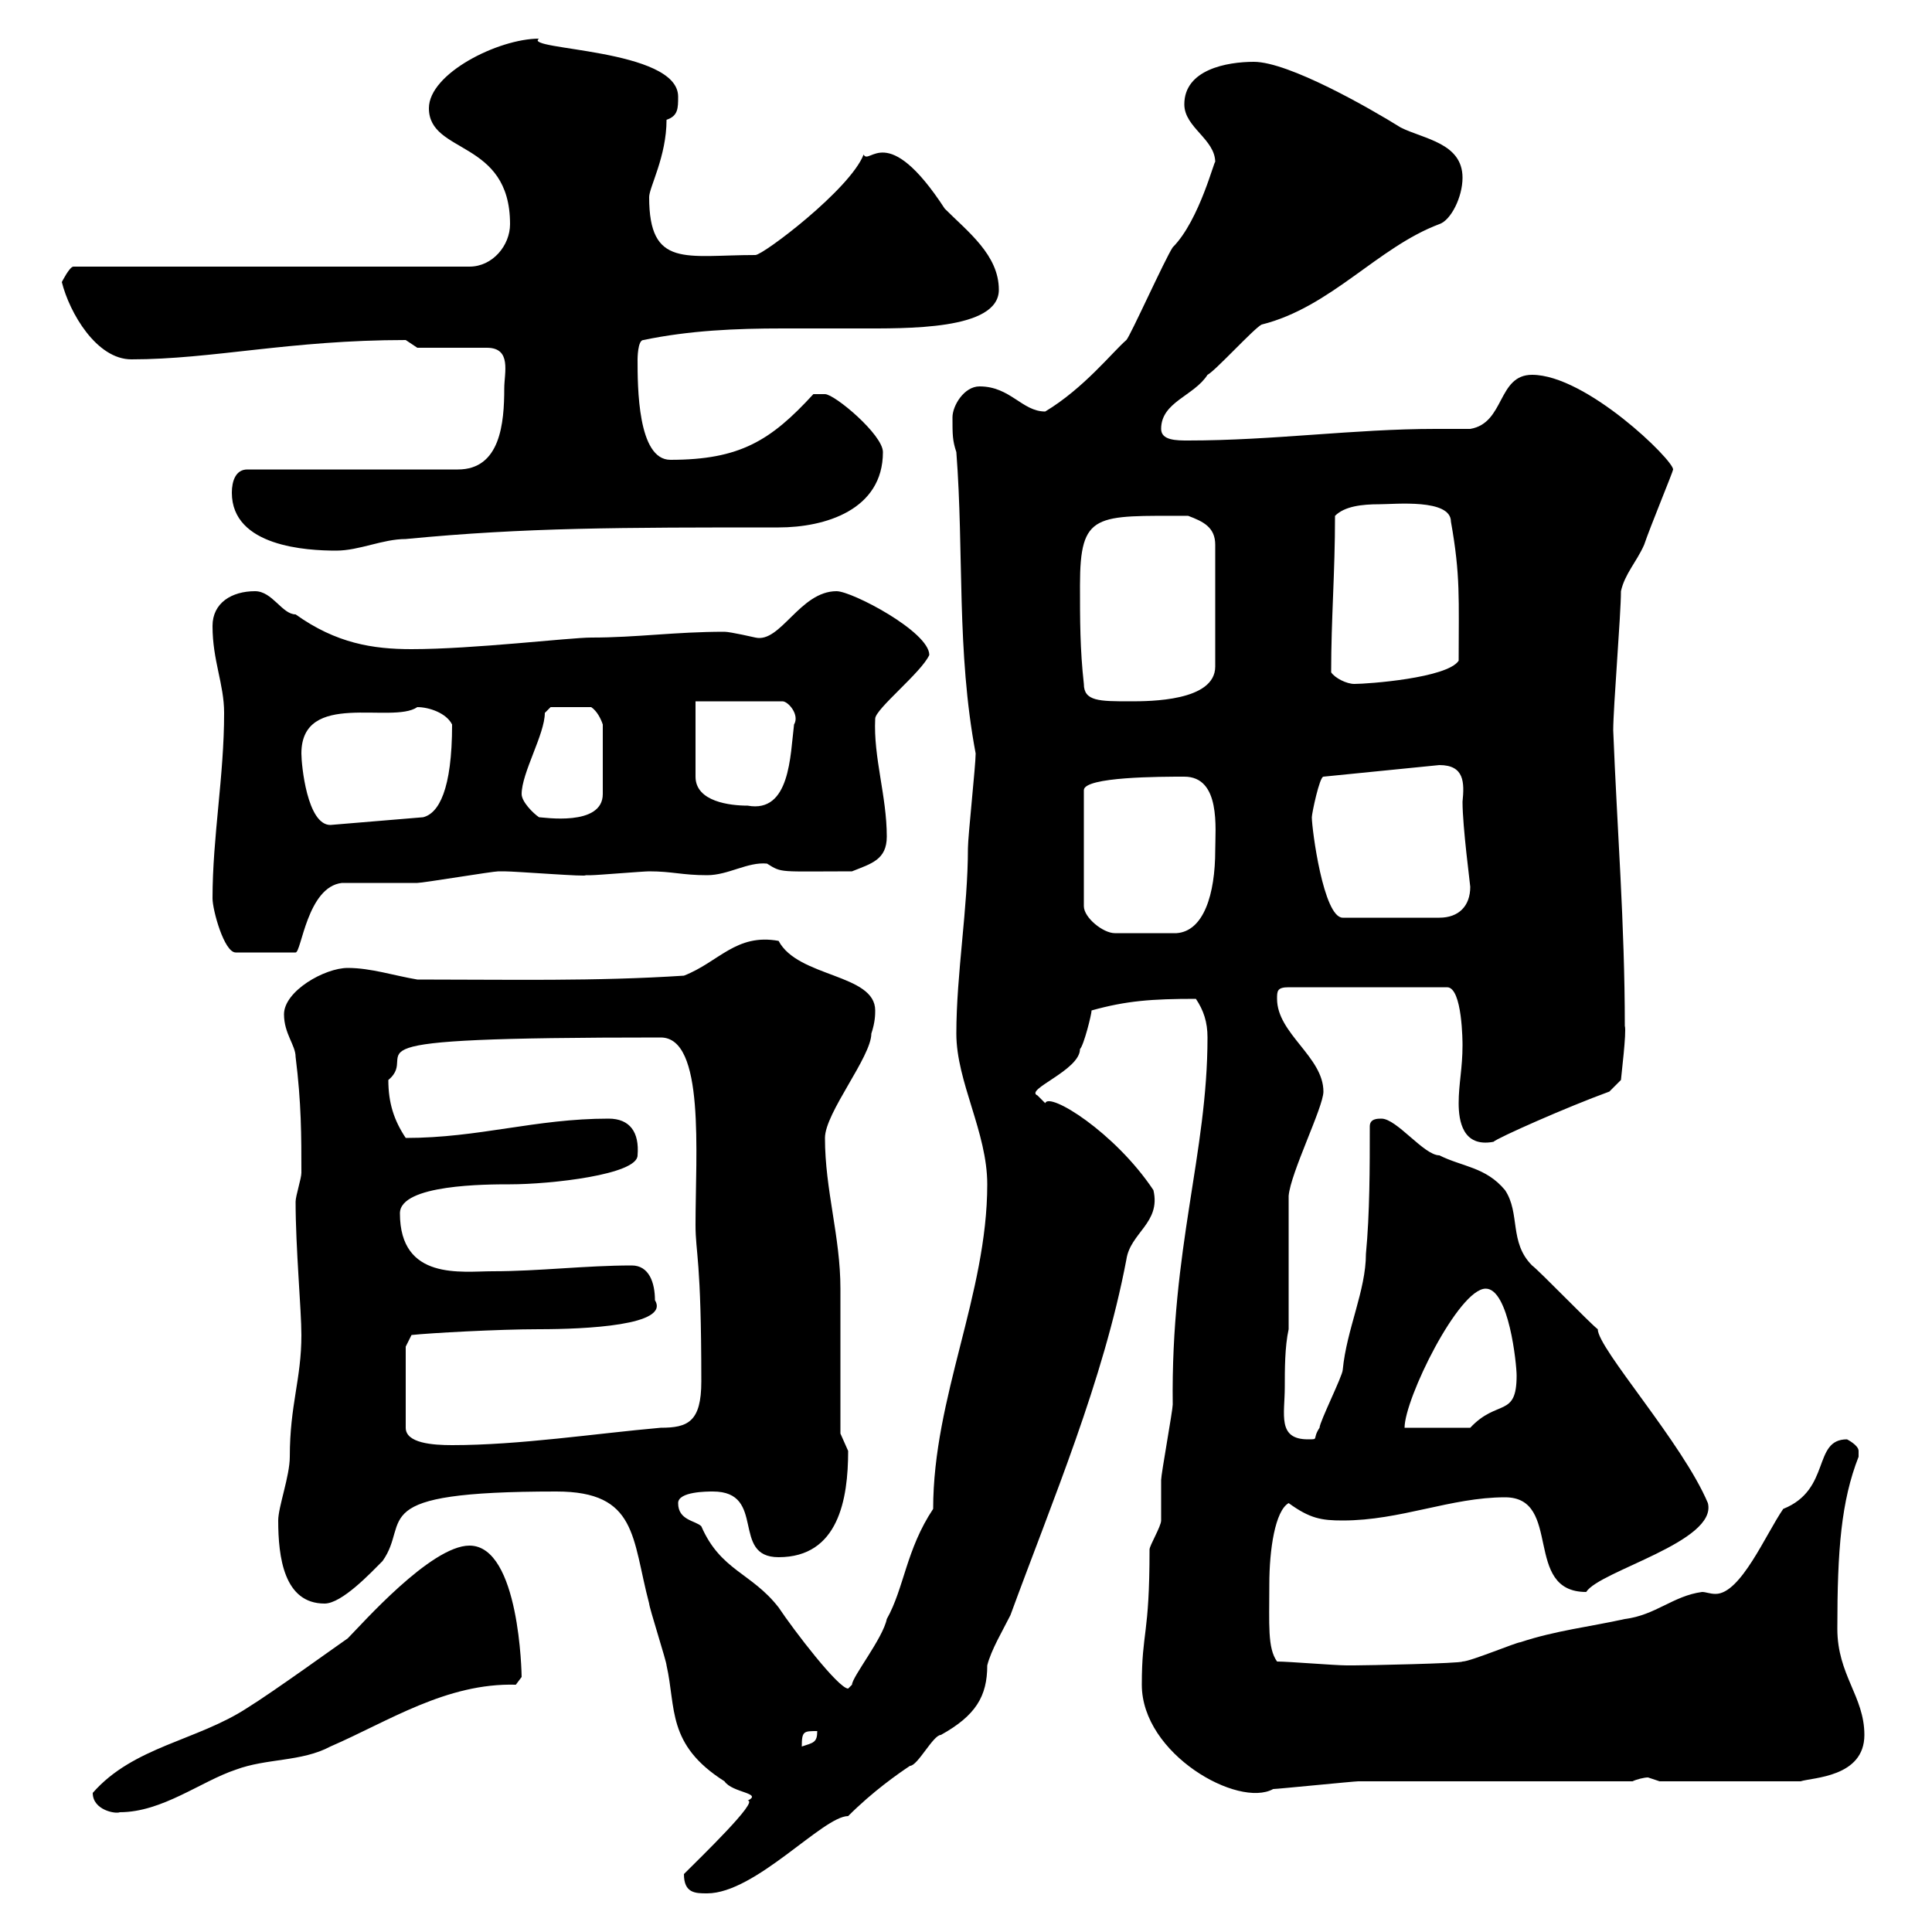 <svg xmlns="http://www.w3.org/2000/svg" xmlns:xlink="http://www.w3.org/1999/xlink" width="300" height="300"><path d="M106.20 291C106.20 294 108 294 109.80 294C117.30 294 127.80 282 131.70 282C135.60 278.10 139.50 275.40 141.30 274.20C142.50 274.20 144.90 269.40 146.10 269.40C151.50 266.40 153.30 263.40 153.30 258.60C153.90 256.20 155.70 253.20 156.90 250.80C163.50 232.80 171.30 214.50 174.90 195.60C175.50 191.40 180.30 189.90 179.10 184.80C173.10 175.80 162.90 169.50 162.30 171.30C162.30 171.30 161.10 170.10 161.10 170.10C159 169.20 167.70 166.20 167.70 162.90C168.30 162.30 169.50 157.50 169.50 156.90C174.90 155.40 178.80 155.10 185.70 155.10C186.90 156.90 187.50 158.70 187.50 161.10C187.50 179.10 181.80 193.80 182.10 218.10C182.10 219 180.30 228.90 180.30 229.80C180.30 230.70 180.30 235.20 180.30 236.10C180.30 237 178.50 240 178.50 240.60C178.50 254.10 177.30 253.20 177.30 261.60C177.30 272.40 192.30 280.80 197.70 277.80C198.30 277.80 210.30 276.60 210.90 276.60C217.50 276.60 246.90 276.60 253.50 276.60C254.10 276.30 255.30 276 255.90 276C255.90 276 257.70 276.60 257.70 276.60L279.60 276.60C281.40 276 289.50 276 289.50 269.40C289.50 263.40 285.30 260.10 285.30 252.90C285.30 240.60 285.90 233.10 288.60 226.20C288.60 226.20 288.60 226.20 288.60 225.30C288.60 224.40 286.80 223.50 286.80 223.50C281.40 223.50 284.40 231.30 276.90 234.30C274.20 238.20 270.30 247.50 266.40 247.50C265.50 247.50 264.90 247.20 264.30 247.20C259.80 247.80 257.10 250.80 252.30 251.40C246.90 252.60 241.50 253.20 236.10 255C235.50 255 228.30 258 227.10 258C226.80 258.30 212.10 258.60 210.30 258.60C210.30 258.60 209.10 258.60 209.10 258.60C207.30 258.60 200.10 258 198.30 258C196.80 255.90 197.10 252.30 197.10 246C197.10 240.60 198 234.60 200.10 233.40C203.40 235.80 205.20 236.10 208.50 236.10C217.50 236.10 225.30 232.50 233.70 232.50C242.70 232.50 236.40 247.20 246.30 247.20C248.40 243.90 266.70 239.40 265.20 233.40C261.30 224.10 248.10 209.40 248.10 206.40C246.90 205.50 239.10 197.40 237.90 196.50C234.30 192.90 236.10 188.40 233.70 184.80C230.70 181.20 227.10 181.20 223.50 179.40C221.10 179.40 216.90 173.70 214.50 173.70C213.90 173.70 212.70 173.70 212.70 174.90C212.70 181.20 212.70 188.40 212.10 194.70C212.10 200.40 209.10 206.40 208.50 212.70C208.50 213.60 204.90 220.80 204.90 221.70C203.70 223.50 204.90 223.50 203.10 223.50C198.30 223.50 199.50 219.60 199.50 215.40C199.50 212.70 199.50 209.10 200.10 206.40L200.10 185.70C200.40 182.10 205.50 171.90 205.50 169.50C205.50 164.10 198.30 160.50 198.30 155.10C198.30 153.90 198.30 153.30 200.10 153.30L224.70 153.30C227.10 153.30 227.10 162 227.10 162.30C227.10 165.90 226.50 168.30 226.50 171.30C226.50 174 227.10 178.20 231.90 177.30C232.50 176.70 243.30 171.90 249.90 169.50L251.70 167.70C251.70 167.40 252.60 160.20 252.30 159.30C252.30 143.40 251.10 128.70 250.50 113.40C250.50 109.80 251.70 95.40 251.70 91.80C252.30 89.10 254.10 87.30 255.30 84.60C256.20 81.90 259.80 73.20 259.80 72.90C259.80 71.40 246.30 58.20 237.90 58.20C232.50 58.20 233.70 65.70 228.30 66.60C226.50 66.60 224.70 66.60 222.90 66.60C210.30 66.60 197.70 68.40 184.50 68.40C182.70 68.40 180.30 68.40 180.30 66.60C180.30 62.40 185.40 61.50 187.50 58.20C188.70 57.60 194.70 51 195.90 50.40C206.70 47.70 213.90 38.40 223.50 34.80C225.30 34.20 227.10 30.60 227.10 27.60C227.10 22.20 221.10 21.60 217.50 19.80C212.70 16.80 200.10 9.60 194.70 9.60C190.50 9.60 183.90 10.80 183.90 16.20C183.90 19.80 188.70 21.60 188.70 25.20C188.70 24.30 186.30 34.20 182.10 38.40C180.90 40.20 175.50 52.20 174.90 52.80C172.80 54.60 168.30 60.30 162.30 63.90C158.70 63.90 156.90 60 152.10 60C149.70 60 147.90 63 147.90 64.80C147.90 67.50 147.90 68.40 148.50 70.20C149.70 85.80 148.50 101.10 151.50 117C151.50 118.80 150.30 129.90 150.30 131.70C150.30 141 148.50 151.20 148.50 160.50C148.50 168 153.30 175.80 153.30 183.90C153.30 201 144.90 216.90 144.90 234.30C140.70 240.60 140.40 246.60 137.70 251.40C137.10 254.40 132.30 260.40 132.30 261.60C132.30 261.60 131.70 262.20 131.70 262.20C130.20 262.20 123.30 253.20 120.90 249.60C116.70 244.20 111.90 243.90 108.90 237C108 236.10 105.30 236.10 105.30 233.40C105.30 231.60 109.80 231.60 110.70 231.60C119.10 231.60 113.40 241.80 120.90 241.80C130.20 241.80 131.70 232.80 131.70 225.30C131.70 225.30 130.50 222.60 130.50 222.60C130.50 219 130.50 203.70 130.50 200.10C130.50 192 128.10 184.80 128.10 176.70C128.10 172.80 135.30 164.10 135.30 160.50C135.90 158.70 135.90 157.50 135.90 156.90C135.90 151.20 123.90 151.80 120.90 146.10C114.30 144.90 111.60 149.40 106.20 151.50C92.40 152.40 79.20 152.10 64.80 152.10C61.20 151.50 57.60 150.30 54 150.30C50.40 150.30 44.10 153.90 44.10 157.50C44.10 160.50 45.90 162.30 45.90 164.10C46.80 171.30 46.80 176.40 46.80 182.10C46.80 183 45.90 185.70 45.90 186.60C45.90 193.80 46.80 203.40 46.80 207.30C46.80 214.20 45 218.10 45 226.20C45 229.20 43.20 234 43.20 236.10C43.20 241.80 44.10 249 50.40 249C53.10 249 57.60 244.20 59.40 242.40C63.90 236.10 56.10 231.60 86.40 231.60C99 231.60 98.10 238.80 100.80 249C100.80 249.60 103.50 258 103.50 258.60C105 265.20 103.50 270.90 112.50 276.60C113.70 278.40 118.50 278.40 116.10 279.60C117.90 279.60 108.90 288.30 106.20 291ZM14.40 278.40C14.40 281.10 18 281.70 18.60 281.40C25.20 281.40 31.20 276.60 36.60 274.80C41.40 273 46.80 273.60 51.30 271.20C60.30 267.30 69.30 261.30 80.10 261.60L81 260.40C81 260.10 80.70 240 72.90 240C66.90 240 56.10 252.30 54 254.40C53.10 255 42.30 262.80 38.40 265.20C30.60 270.30 20.70 271.20 14.40 278.40ZM126.90 268.80C126.90 270.60 126.30 270.60 124.50 271.20C124.50 268.80 124.80 268.80 126.90 268.80ZM63 209.10L63.90 207.30C66.60 207 77.40 206.40 83.70 206.40C90.90 206.40 104.10 205.80 101.70 201.90C101.70 199.20 100.80 196.50 98.10 196.50C90.90 196.50 83.70 197.40 76.50 197.40C71.70 197.40 62.10 198.90 62.10 188.40C62.10 183.90 75.60 183.90 79.20 183.90C85.50 183.90 99 182.40 99 179.40C99.30 175.80 97.80 173.70 94.50 173.70C83.10 173.70 74.40 176.70 63 176.70C61.20 174 60.30 171.30 60.30 167.70C65.70 163.20 49.20 161.10 102.60 161.10C109.50 161.10 108 179.10 108 190.20C108 194.70 108.90 195.30 108.90 214.50C108.90 220.80 106.80 221.70 102.60 221.70C92.40 222.60 80.70 224.40 70.20 224.40C67.20 224.40 63 224.10 63 221.70ZM230.70 200.10C234.30 200.10 235.50 211.80 235.50 213.60C235.50 220.20 232.50 217.20 228.30 221.70L218.10 221.70C218.10 217.20 226.50 200.10 230.70 200.10ZM33 139.50C33 141.30 34.80 147.90 36.60 147.90L45.90 147.90C46.80 147.90 47.70 137.70 53.10 137.10C54.90 137.10 63 137.10 64.80 137.10C65.70 137.10 76.50 135.30 77.40 135.30C78.30 135.30 78.30 135.30 78.30 135.30C80.10 135.30 91.50 136.20 90.90 135.90C90.90 135.90 91.80 135.90 91.80 135.90C92.70 135.90 99.90 135.30 100.80 135.30C104.40 135.30 105.90 135.90 109.80 135.90C113.10 135.90 116.10 133.80 119.10 134.10C121.50 135.60 120.90 135.30 132.30 135.30C135.30 134.10 137.70 133.50 137.70 129.90C137.70 123.60 135.60 117.60 135.90 111.60C135.90 110.10 143.10 104.40 144.30 101.70C144.30 98.10 132.30 91.80 129.90 91.80C124.20 91.80 121.20 99.90 117.30 99C117.30 99 113.40 98.10 112.50 98.10C104.70 98.10 99 99 91.80 99C88.50 99 73.50 100.80 63.90 100.80C57.90 100.80 52.20 99.90 45.90 95.40C43.80 95.40 42.30 91.80 39.60 91.80C36 91.80 33 93.60 33 97.20C33 102.60 34.80 106.20 34.80 110.70C34.80 120.60 33 129.90 33 139.50ZM183.90 120.60C189.60 120.60 188.70 128.70 188.70 132C188.70 138.90 186.90 144.60 182.70 144.90L173.10 144.90C171.30 144.90 168.30 142.50 168.30 140.70L168.30 122.70C168.30 120.60 180.30 120.60 183.90 120.60ZM203.70 126.90C203.70 126.30 204.90 120.60 205.50 120.60L223.50 118.80C227.40 118.80 227.40 121.50 227.10 124.50C227.10 128.40 228.30 137.40 228.30 137.70C228.30 140.70 226.50 142.50 223.50 142.50L208.50 142.50C205.50 142.50 203.70 128.70 203.70 126.90ZM46.80 117C46.80 107.10 60.90 112.50 64.80 109.80C66.60 109.80 69.30 110.70 70.20 112.50C70.20 122.70 68.10 126.30 65.70 126.90L51.30 128.10C47.70 128.10 46.80 118.80 46.80 117ZM81 123.30C81 120 84.60 114 84.60 110.70C84.60 110.70 85.50 109.80 85.50 109.80L91.80 109.80C92.70 110.40 93.30 111.60 93.60 112.50L93.60 123.30C93.60 128.40 84.30 126.90 83.70 126.90C82.80 126.30 81 124.50 81 123.30ZM108 108.90L121.50 108.90C122.40 108.90 124.20 111 123.30 112.50C122.70 117.30 122.70 126.30 116.10 125.10C113.40 125.10 108 124.50 108 120.60ZM167.70 90.90C167.70 79.50 170.10 80.10 184.50 80.10C186.90 81 188.70 81.90 188.70 84.60L188.70 103.50C188.70 108.90 178.50 108.90 175.50 108.90C170.70 108.90 168.30 108.90 168.30 106.20C167.70 100.80 167.70 96.30 167.70 90.90ZM206.70 104.40C206.70 96 207.30 89.10 207.30 80.10C208.80 78.60 211.50 78.30 214.20 78.30C216.60 78.30 225.30 77.40 225.30 81C226.80 89.40 226.50 93 226.50 102.60C224.70 105.30 212.40 106.20 210.30 106.20C209.10 106.20 207.30 105.30 206.70 104.40ZM36 76.50C36 84.90 47.70 85.50 52.20 85.50C55.80 85.50 59.40 83.70 63 83.70C81.60 81.90 96.30 81.90 120.90 81.90C128.10 81.90 137.10 79.20 137.10 70.20C137.10 67.50 129.60 61.20 128.10 61.20C126.90 61.20 126.30 61.20 126.30 61.20C119.70 68.40 114.90 71.40 104.10 71.40C99 71.40 99 60 99 55.80C99 55.80 99 52.80 99.90 52.80C107.10 51.30 114.30 51 121.50 51C125.10 51 129.30 51 133.20 51C140.70 51 155.10 51.30 155.10 45C155.10 39.60 150.30 36 146.70 32.40C137.70 18.60 135 25.80 134.10 24C132 29.40 118.50 39.60 117.30 39.60C106.50 39.60 100.80 41.70 100.80 30.60C100.80 29.10 103.50 24.30 103.50 18.60C105.30 18 105.30 16.80 105.30 15C105.30 7.50 81 7.80 83.70 6C77.40 6 66.60 11.40 66.60 16.80C66.60 24 79.20 21.60 79.20 34.80C79.20 38.10 76.50 41.40 72.90 41.40L11.40 41.40C10.80 41.40 9.60 43.80 9.60 43.80C10.80 48.60 15 55.80 20.40 55.80C33 55.80 45 52.80 63 52.80C63 52.80 64.80 54 64.80 54L75.60 54C79.50 54 78.30 57.90 78.30 60.30C78.30 65.70 77.70 72.90 71.10 72.90L38.40 72.90C36.60 72.90 36 74.70 36 76.50Z"/></svg>